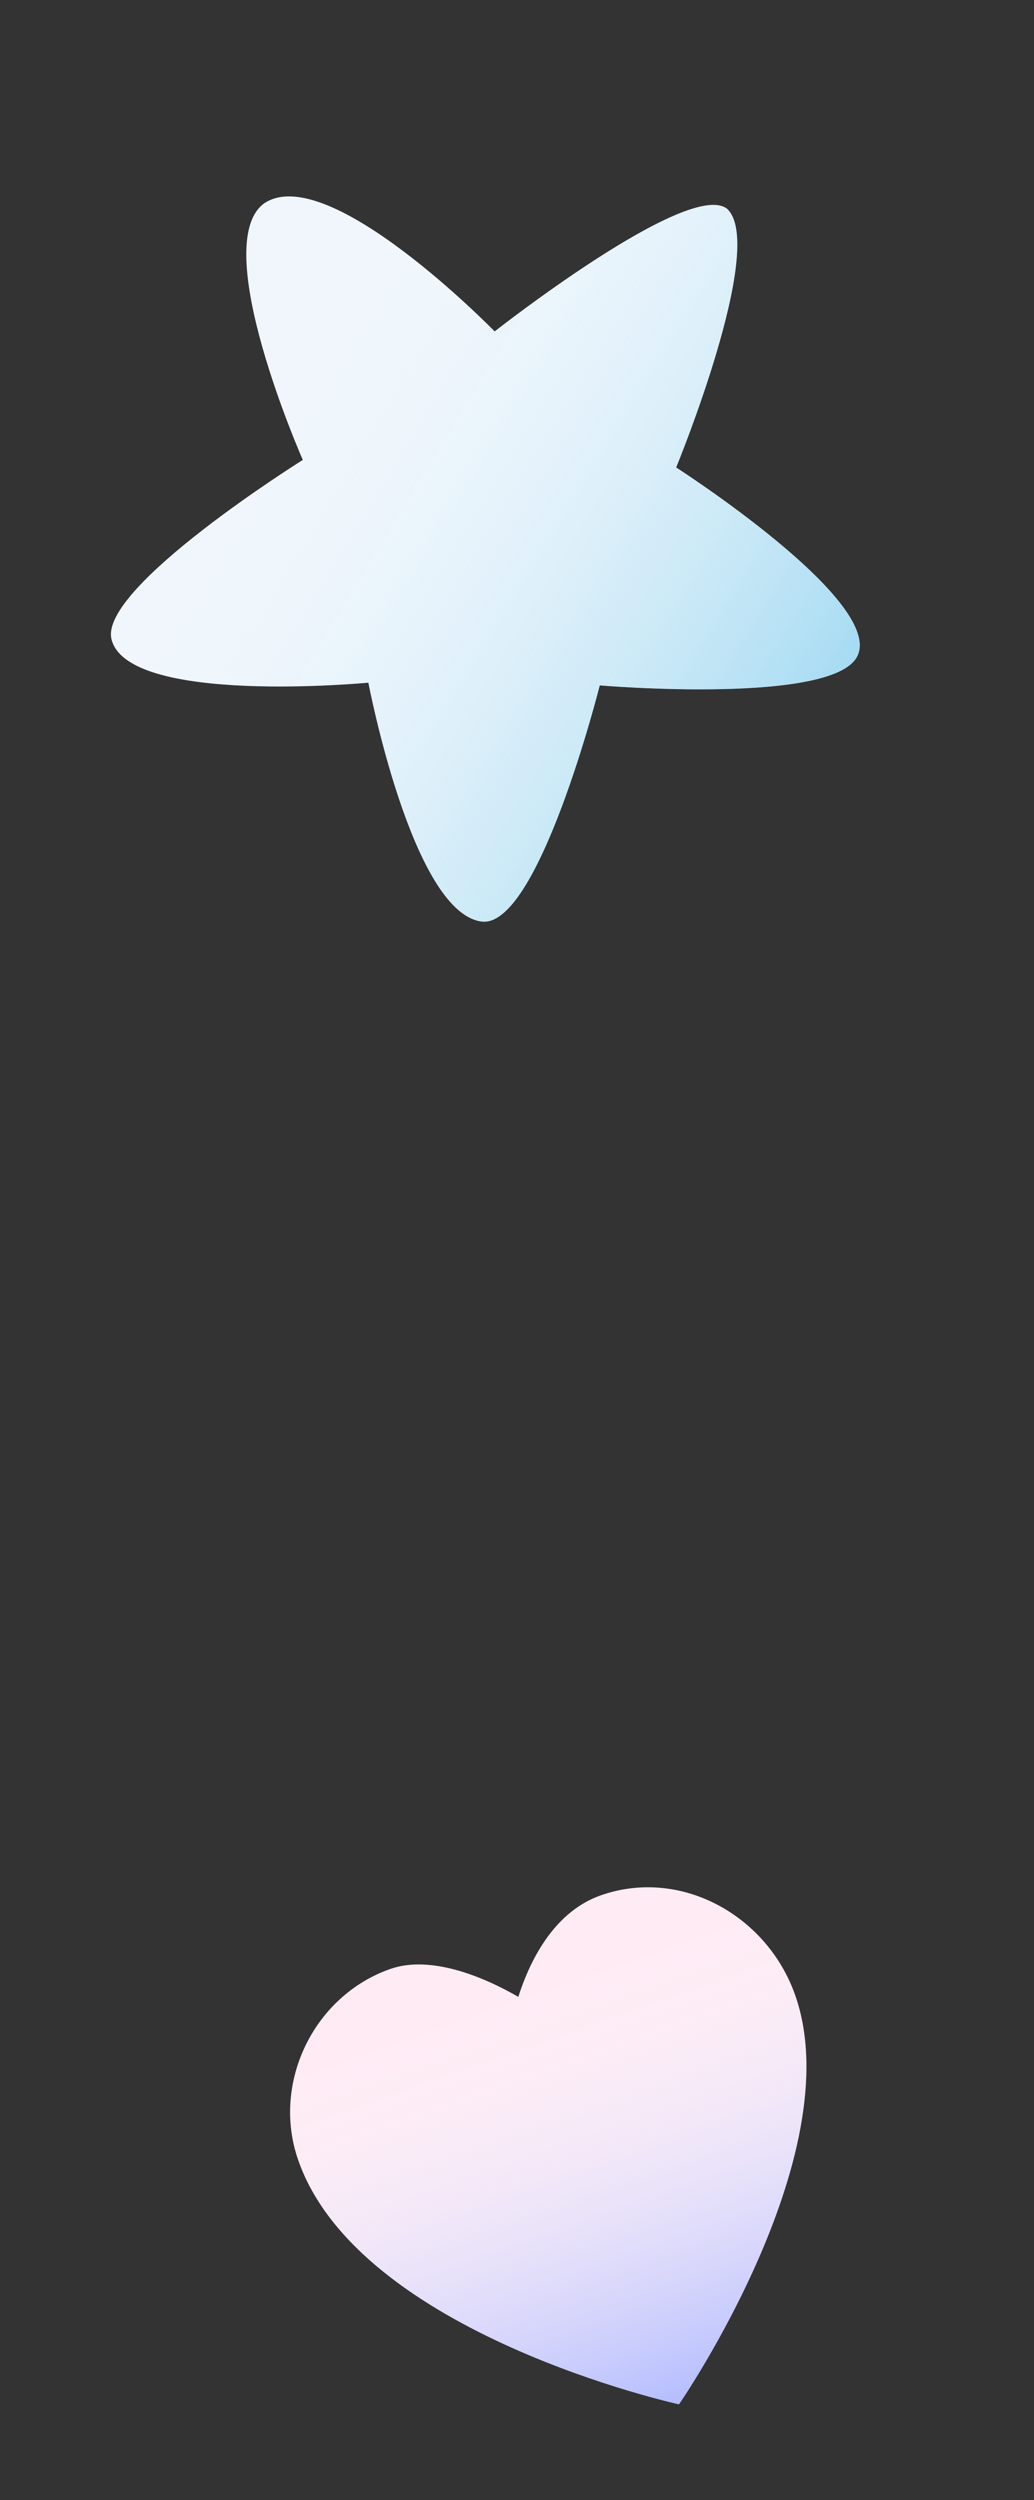 <svg width="79" height="191" viewBox="0 0 79 191" fill="none" xmlns="http://www.w3.org/2000/svg">
<rect x="0" y="0" width="79" height="191" fill="#333333" stroke="none"/>
<path d="M37.793 25.32C37.793 25.32 25.076 12.259 20.189 15.531C15.868 18.667 23.135 35.137 23.135 35.137C23.135 35.137 7.562 44.877 8.517 48.829C9.745 53.91 28.144 52.153 28.144 52.153C28.144 52.153 31.459 69.578 36.736 70.394C41.097 71.132 45.823 52.362 45.823 52.362C45.823 52.362 64.126 53.914 65.565 49.981C67.219 45.697 51.659 35.713 51.659 35.713C51.659 35.713 58.625 18.791 55.548 15.949C52.607 13.672 37.793 25.32 37.793 25.32Z" fill="#F0F6FC"/>
<path d="M37.793 25.32C37.793 25.32 25.076 12.259 20.189 15.531C15.868 18.667 23.135 35.137 23.135 35.137C23.135 35.137 7.562 44.877 8.517 48.829C9.745 53.91 28.144 52.153 28.144 52.153C28.144 52.153 31.459 69.578 36.736 70.394C41.097 71.132 45.823 52.362 45.823 52.362C45.823 52.362 64.126 53.914 65.565 49.981C67.219 45.697 51.659 35.713 51.659 35.713C51.659 35.713 58.625 18.791 55.548 15.949C52.607 13.672 37.793 25.32 37.793 25.32Z" fill="url(#paint0_linear)"/>
<path d="M45.914 144.792C42.512 145.982 40.593 149.431 39.602 152.555C36.989 151.038 32.921 149.336 29.828 150.418C23.95 152.474 20.731 159.155 22.787 165.032C27.439 178.335 51.875 183.677 51.875 183.677C51.875 183.677 65.475 163.991 60.529 151.833C58.164 146.063 51.792 142.736 45.914 144.792Z" fill="#FFEBF4"/>
<path d="M45.914 144.792C42.512 145.982 40.593 149.431 39.602 152.555C36.989 151.038 32.921 149.336 29.828 150.418C23.95 152.474 20.731 159.155 22.787 165.032C27.439 178.335 51.875 183.677 51.875 183.677C51.875 183.677 65.475 163.991 60.529 151.833C58.164 146.063 51.792 142.736 45.914 144.792Z" fill="url(#paint1_linear)"/>
<defs>
<linearGradient id="paint0_linear" x1="20.493" y1="27.631" x2="95.003" y2="73.135" gradientUnits="userSpaceOnUse">
<stop stop-color="white" stop-opacity="0"/>
<stop offset="1" stop-color="#059EDC"/>
</linearGradient>
<linearGradient id="paint1_linear" x1="39.396" y1="151.94" x2="51.488" y2="186.516" gradientUnits="userSpaceOnUse">
<stop stop-color="white" stop-opacity="0"/>
<stop offset="1" stop-color="#A8B4FF"/>
</linearGradient>
</defs>
</svg>
